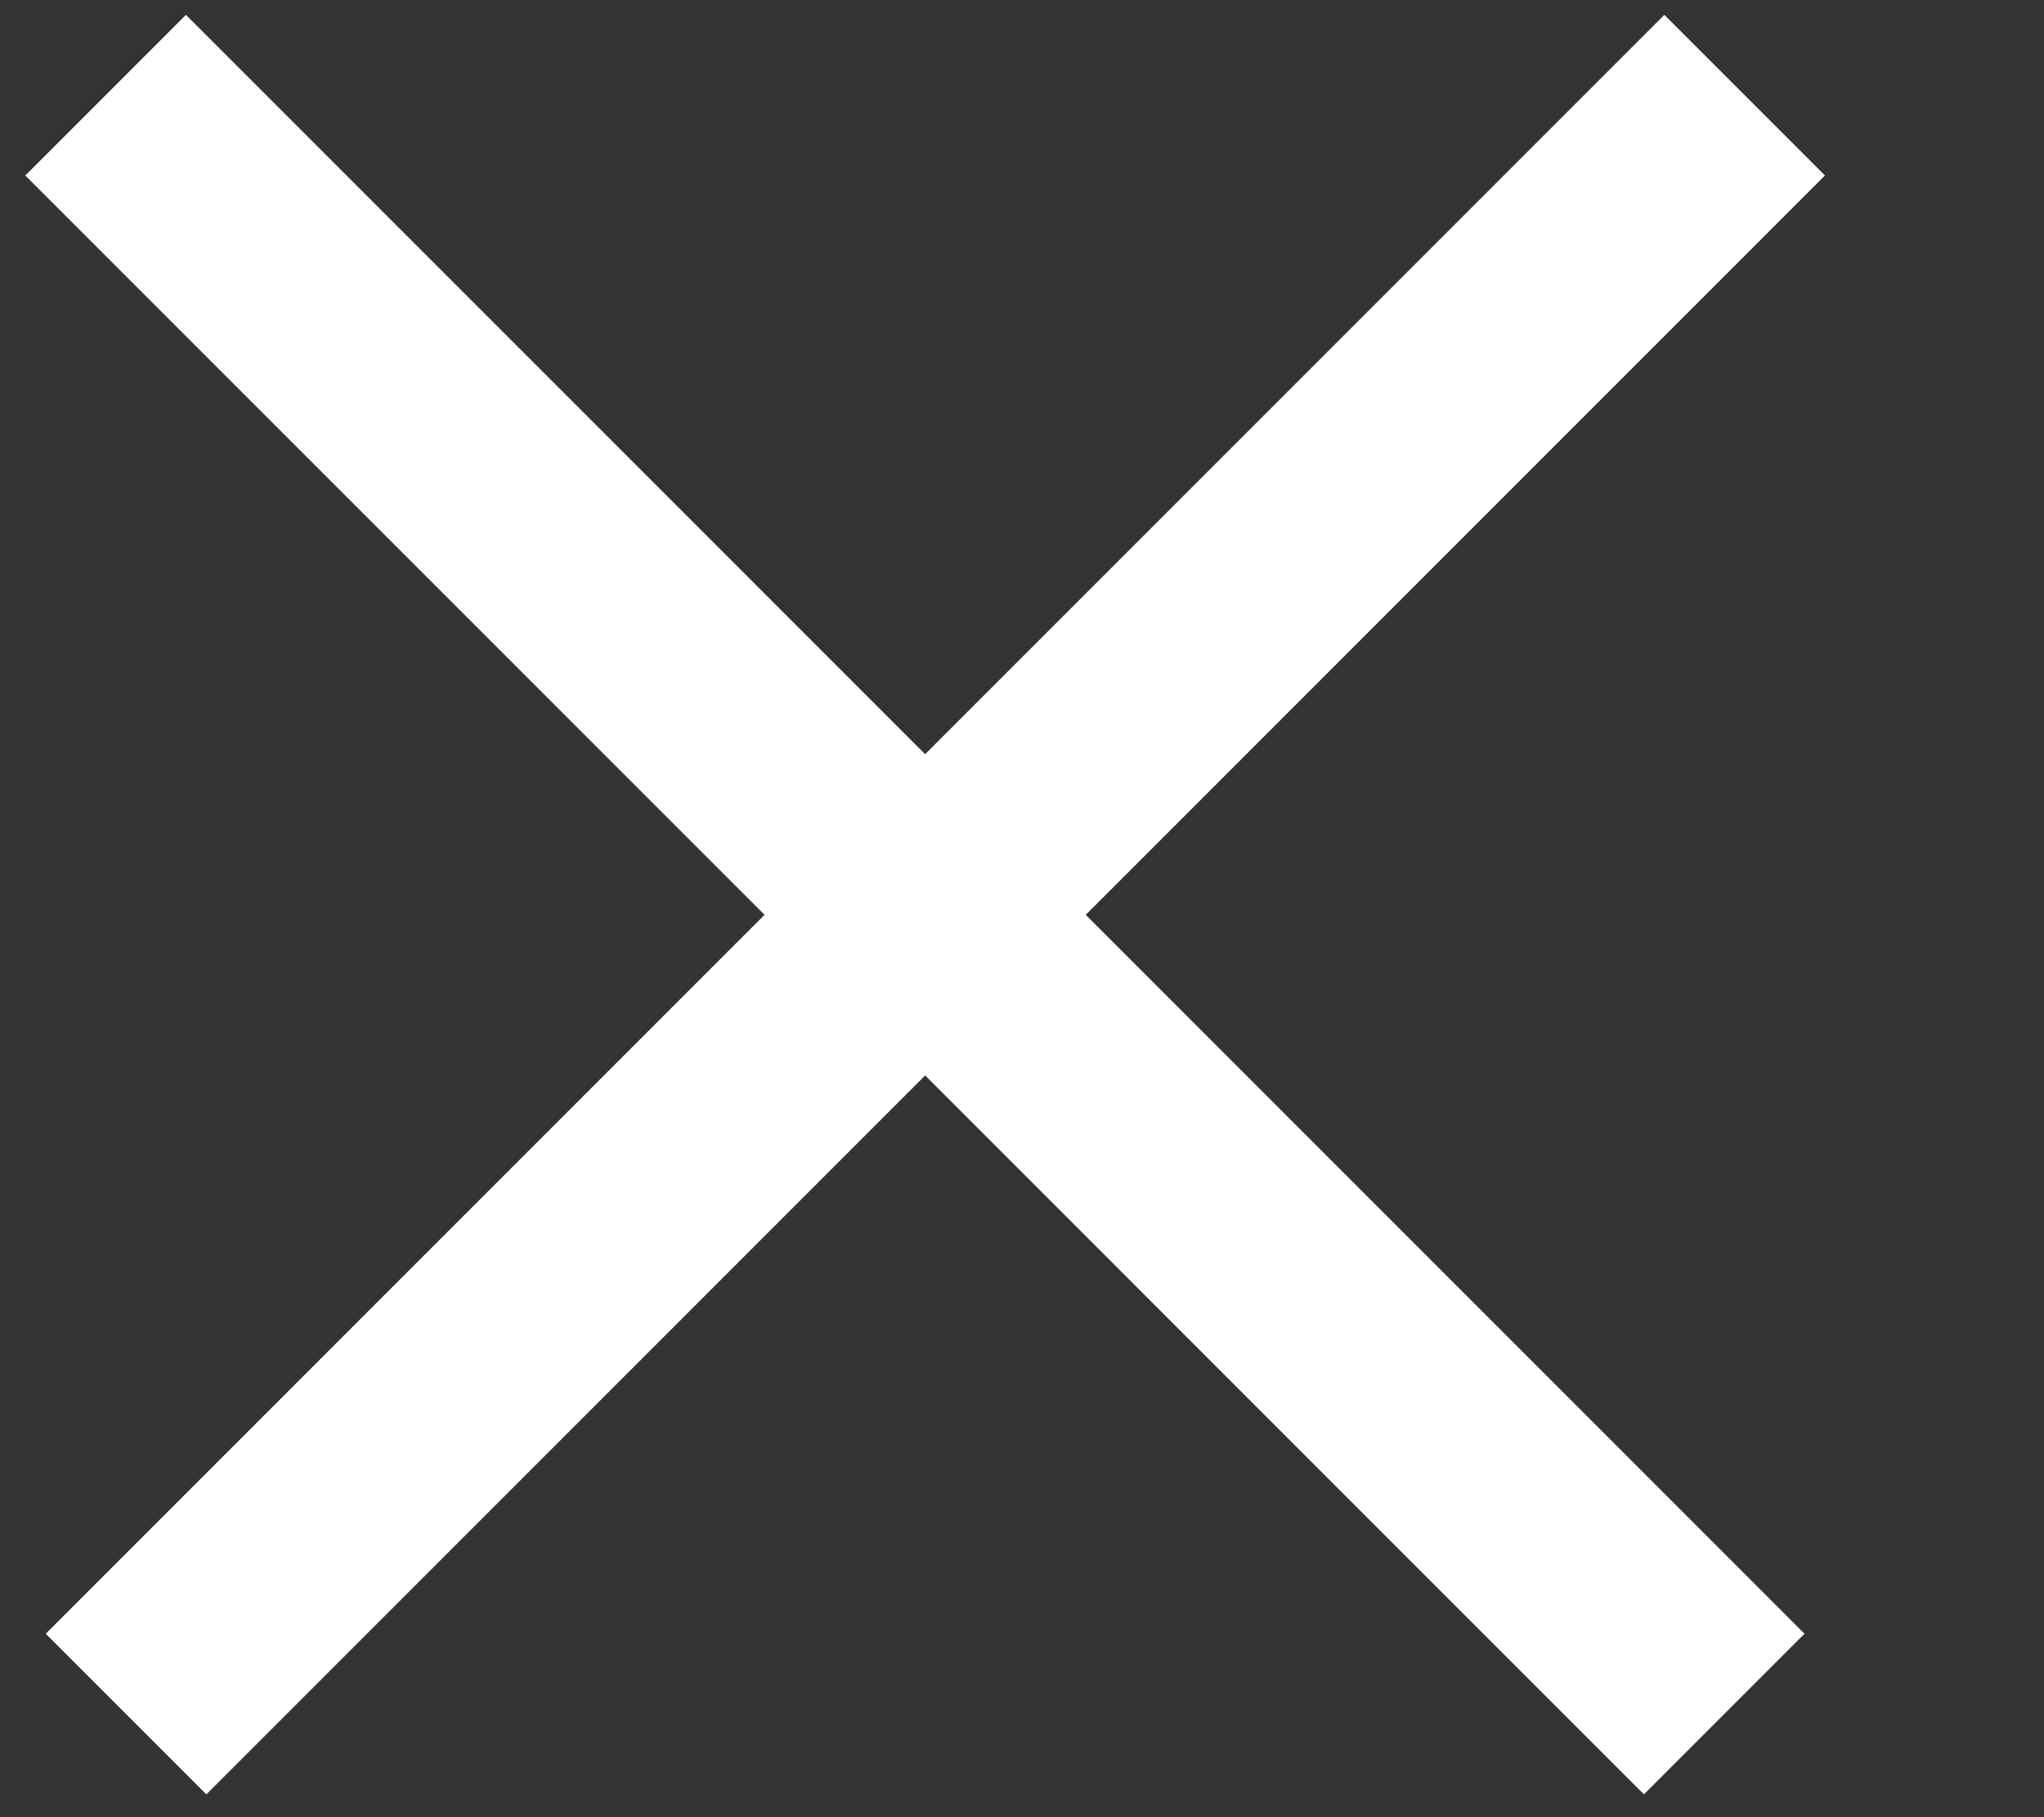 <?xml version="1.0" encoding="UTF-8"?> <svg xmlns="http://www.w3.org/2000/svg" width="9" height="8" viewBox="0 0 9 8" fill="none"><rect x="0" y="0" width="9" height="8" fill="#333333" stroke="none"/><path d="M0.555 7.546L7.682 0.419" stroke="white"></path><path d="M0.465 0.419L7.592 7.546" stroke="white"></path></svg> 